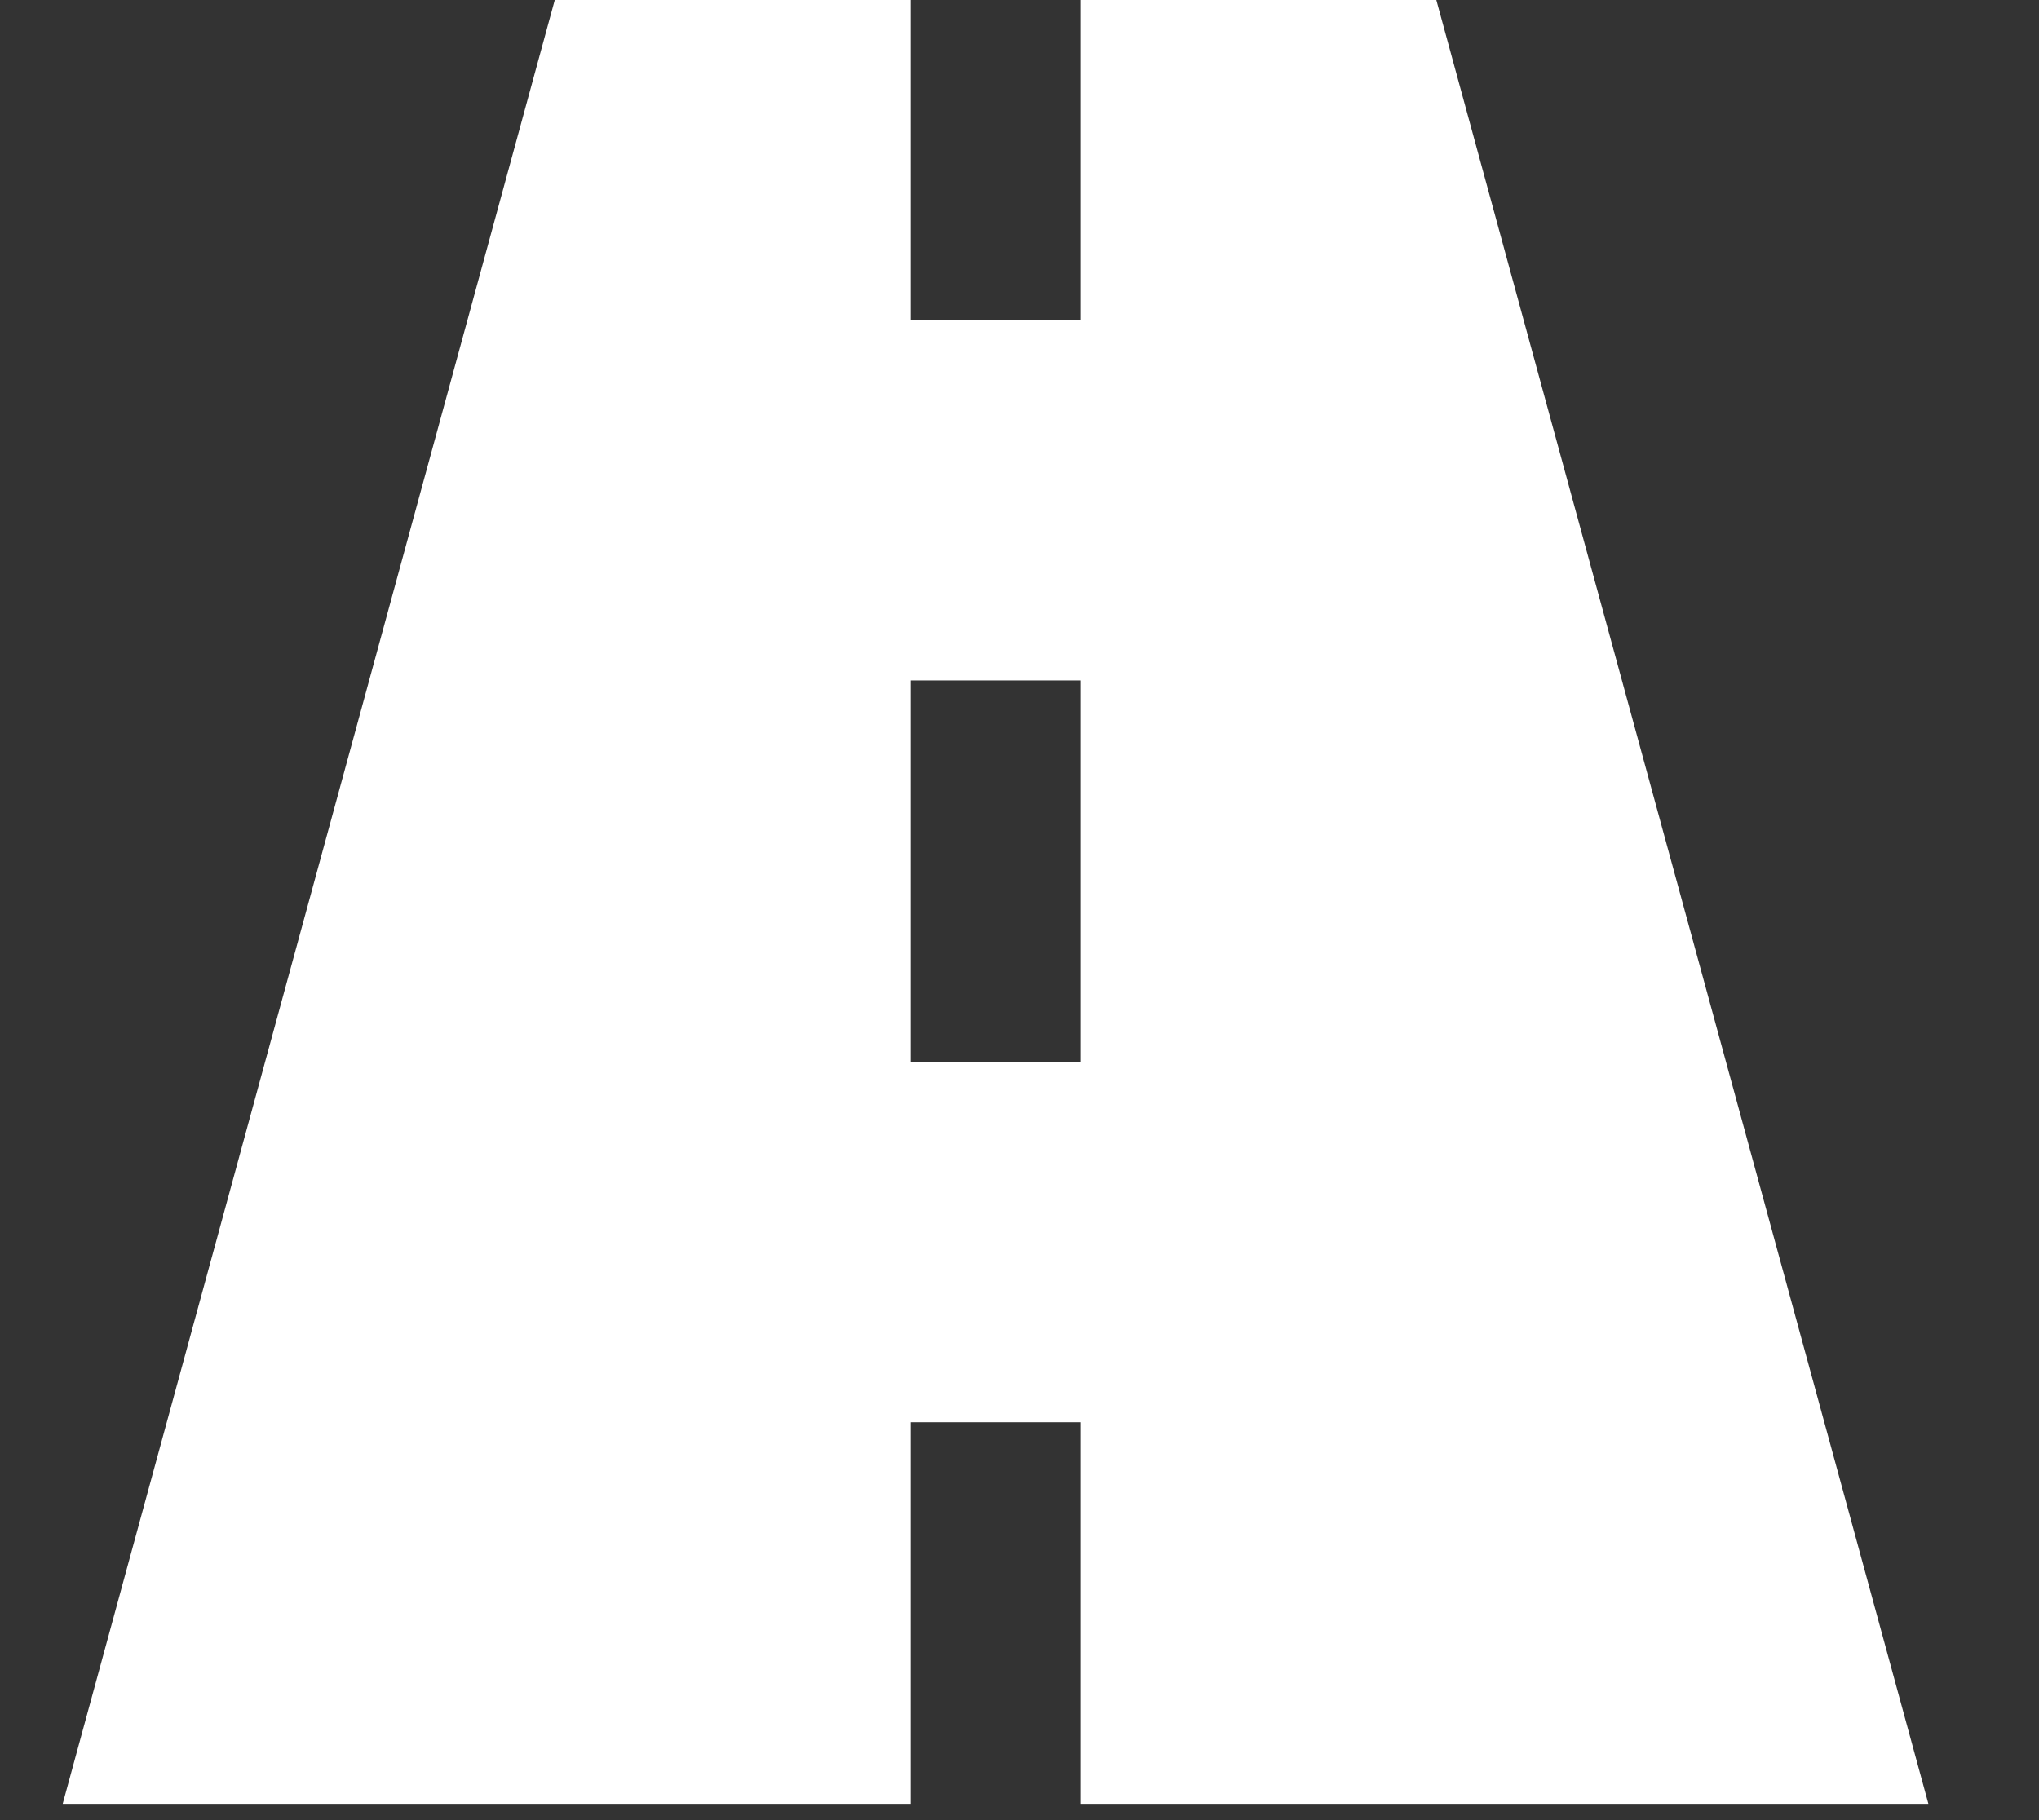 <svg width="84" height="75" viewBox="0 0 84 75" fill="none" xmlns="http://www.w3.org/2000/svg">
<rect x="0" y="0" width="84" height="75" fill="#333333" stroke="none"/>
<g clip-path="url(#clip0_185_106)">
<g clip-path="url(#clip1_185_106)">
<path fill-rule="evenodd" clip-rule="evenodd" d="M2.583 74.327L23.545 -2.532H37.52V13.189H44.507V-2.532H58.481L79.443 74.327H44.507V58.606H37.52V74.327H2.583ZM44.507 28.037V43.758H37.52V28.037H44.507Z" fill="white"/>
</g>
</g>
<defs>
<clipPath id="clip0_185_106">
<rect width="82.242" height="74.766" fill="white" transform="translate(0.913)"/>
</clipPath>
<clipPath id="clip1_185_106">
<rect width="80.201" height="80.201" fill="white" transform="translate(0.913 -2.532)"/>
</clipPath>
</defs>
</svg>
